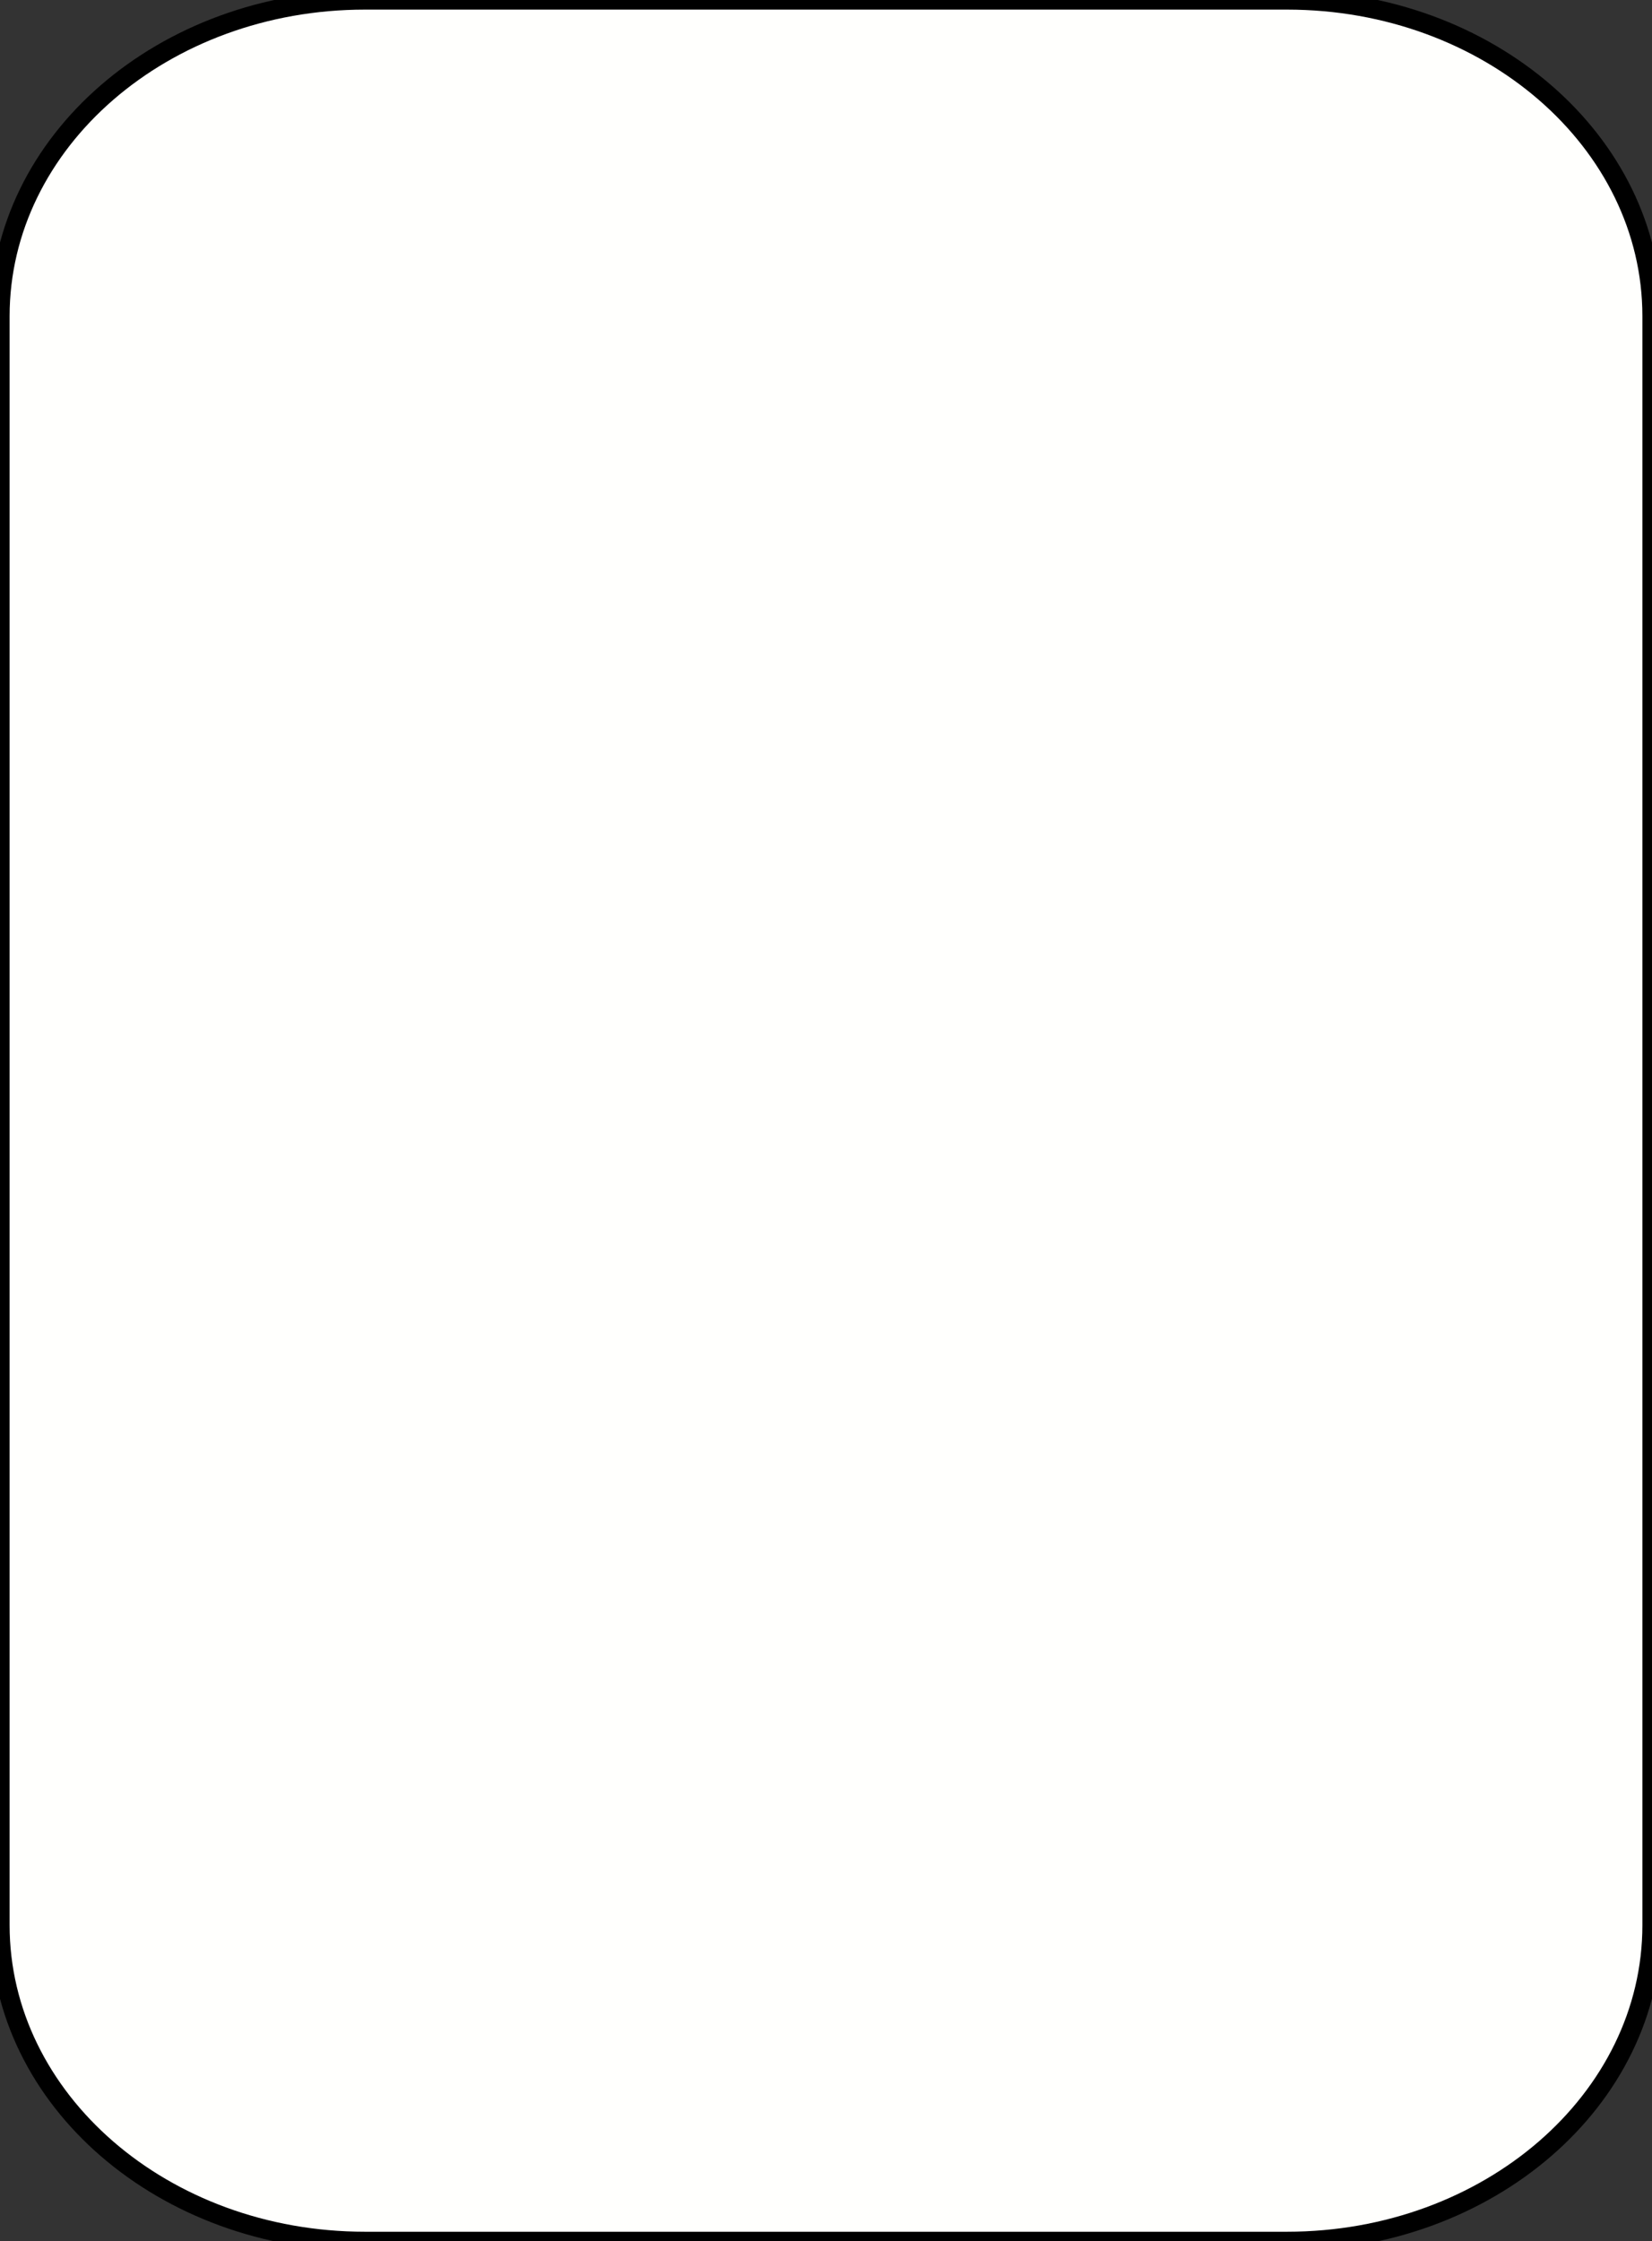 <?xml version="1.0" encoding="utf-8"?>
<!-- Generator: Adobe Illustrator 16.0.0, SVG Export Plug-In . SVG Version: 6.00 Build 0)  -->
<!DOCTYPE svg PUBLIC "-//W3C//DTD SVG 1.1//EN" "http://www.w3.org/Graphics/SVG/1.1/DTD/svg11.dtd">
<svg version="1.1" id="Ebene_1" xmlns="http://www.w3.org/2000/svg" xmlns:xlink="http://www.w3.org/1999/xlink" x="0px" y="0px"
	 width="86px" height="116.667px" viewBox="0 0 86 116.667" enable-background="new 0 0 86 116.667" xml:space="preserve">
<rect x="0" y="0" width="86" height="116.667" fill="#333333" stroke="none"/>
<path fill="#009FE3" d="M-130.603-328.206c0-30.325,54.35-103.003,54.35-103.003s54.328,72.678,54.328,103.003
	c0,30.326-24.32,54.919-54.341,54.919C-106.283-273.287-130.603-297.88-130.603-328.206"/>
<path fill="#E6007E" d="M-11.339-328.206c0-30.325,54.346-103.003,54.346-103.003S97.34-358.531,97.34-328.206
	c0,30.326-24.32,54.919-54.346,54.919C12.986-273.287-11.339-297.88-11.339-328.206"/>
<path fill="#FFED00" d="M107.926-328.206c0-30.325,54.346-103.003,54.346-103.003s54.332,72.678,54.332,103.003
	c0,30.326-24.324,54.919-54.34,54.919C132.246-273.287,107.926-297.88,107.926-328.206"/>
<path d="M227.189-328.206c0-30.325,54.346-103.003,54.346-103.003s54.335,72.678,54.335,103.003
	c0,30.326-24.32,54.919-54.349,54.919C251.51-273.287,227.189-297.88,227.189-328.206"/>
<path d="M346.452-328.206c0-30.325,54.346-103.003,54.346-103.003s54.337,72.678,54.337,103.003
	c0,30.326-24.317,54.919-54.346,54.919C370.771-273.287,346.452-297.88,346.452-328.206"/>
<path fill="#009FE3" d="M-130.603-126.72c0-30.326,54.35-103.004,54.35-103.004s54.328,72.678,54.328,103.004
	c0,30.326-24.32,54.918-54.341,54.918C-106.283-71.802-130.603-96.394-130.603-126.72"/>
<path fill="#E6007E" d="M-11.339-126.72c0-30.326,54.346-103.004,54.346-103.004S97.34-157.046,97.34-126.72
	c0,30.326-24.32,54.918-54.346,54.918C12.986-71.802-11.339-96.394-11.339-126.72"/>
<path fill="#FFED00" d="M107.926-126.72c0-30.326,54.346-103.004,54.346-103.004s54.332,72.678,54.332,103.004
	c0,30.326-24.324,54.918-54.34,54.918C132.246-71.802,107.926-96.394,107.926-126.72"/>
<path d="M227.189-126.72c0-30.326,54.346-103.004,54.346-103.004s54.335,72.678,54.335,103.004c0,30.326-24.32,54.918-54.349,54.918
	C251.51-71.802,227.189-96.394,227.189-126.72"/>
<path d="M346.452-126.72c0-30.326,54.346-103.004,54.346-103.004s54.337,72.678,54.337,103.004
	c0,30.326-24.317,54.918-54.346,54.918C370.771-71.802,346.452-96.394,346.452-126.72"/>
<path d="M-44.603,100.207c0,9.09-8.507,16.461-19,16.461h-48c-10.493,0-19-7.371-19-16.461V16.46c0-9.09,8.507-16.46,19-16.46h48
	c10.493,0,19,7.37,19,16.46V100.207z"/>
<path fill="#FFFFFD" stroke="#000000" stroke-miterlimit="10" d="M86,100.207c0,9.09-8.507,16.461-19,16.461H19
	c-10.493,0-19-7.371-19-16.461V16.46C0,7.37,8.507,0,19,0h48c10.493,0,19,7.37,19,16.46V100.207z"/>
<path opacity="0.4" fill="#009FE3" enable-background="new    " d="M205.266,100.207c0,9.09-8.506,16.461-19,16.461h-48
	c-10.492,0-19-7.371-19-16.461V16.46c0-9.09,8.508-16.46,19-16.46h48c10.494,0,19,7.37,19,16.46V100.207z"/>
<path opacity="0.6" fill="#E6007E" enable-background="new    " d="M324.529,100.207c0,9.09-8.506,16.461-19,16.461h-48
	c-10.492,0-19-7.371-19-16.461V16.46c0-9.09,8.508-16.46,19-16.46h48c10.494,0,19,7.37,19,16.46V100.207z"/>
<g>
	<path fill="#E1B900" d="M443.794,100.207c0,9.09-8.506,16.461-19,16.461h-48c-10.492,0-19-7.371-19-16.461V16.46
		c0-9.09,8.508-16.46,19-16.46h48c10.494,0,19,7.37,19,16.46V100.207z"/>
	<path opacity="0.99" fill="#E2BA00" enable-background="new    " d="M443.043,99.476c0,8.932-8.357,16.173-18.668,16.173h-47.162
		c-10.309,0-18.668-7.241-18.668-16.173V17.191c0-8.932,8.359-16.173,18.668-16.173h47.162c10.311,0,18.668,7.241,18.668,16.173
		V99.476z"/>
	<path opacity="0.98" fill="#E3BB00" enable-background="new    " d="M442.293,98.746c0,8.771-8.209,15.885-18.337,15.885h-46.324
		c-10.126,0-18.337-7.11-18.337-15.885V17.922c0-8.772,8.211-15.885,18.337-15.885h46.324c10.128,0,18.337,7.112,18.337,15.885
		V98.746z"/>
	<path opacity="0.969" fill="#E3BC00" enable-background="new    " d="M441.542,98.014c0,8.614-8.061,15.598-18.005,15.598h-45.486
		c-9.939,0-18.005-6.983-18.005-15.598v-79.36c0-8.614,8.063-15.598,18.005-15.598h45.486c9.944,0,18.005,6.983,18.005,15.598
		V98.014z"/>
	<path opacity="0.959" fill="#E4BD00" enable-background="new    " d="M440.791,97.283c0,8.455-7.912,15.313-17.673,15.313h-44.647
		c-9.76,0-17.674-6.854-17.674-15.313V19.384c0-8.455,7.914-15.311,17.674-15.311h44.647c9.761,0,17.673,6.854,17.673,15.311V97.283
		L440.791,97.283z"/>
	<path opacity="0.949" fill="#E5BE00" enable-background="new    " d="M440.04,96.552c0,8.296-7.763,15.023-17.341,15.023h-43.813
		c-9.576,0-17.342-6.729-17.342-15.023V20.115c0-8.296,7.766-15.023,17.342-15.023h43.813c9.578,0,17.341,6.728,17.341,15.023
		V96.552z"/>
	<path opacity="0.939" fill="#E6BF00" enable-background="new    " d="M439.29,95.82c0,8.139-7.615,14.736-17.01,14.736h-42.976
		c-9.393,0-17.01-6.6-17.01-14.736V20.847c0-8.138,7.617-14.736,17.01-14.736h42.976c9.395,0,17.01,6.599,17.01,14.736V95.82z"/>
	<path opacity="0.928" fill="#E7C000" enable-background="new    " d="M438.539,95.089c0,7.979-7.467,14.449-16.679,14.449h-42.136
		c-9.211,0-16.679-6.473-16.679-14.449V21.577c0-7.979,7.468-14.448,16.679-14.448h42.136c9.212,0,16.679,6.47,16.679,14.448V95.089
		z"/>
	<path opacity="0.918" fill="#E8C000" enable-background="new    " d="M437.788,94.358c0,7.82-7.317,14.161-16.347,14.161h-41.297
		c-9.025,0-16.348-6.341-16.348-14.161v-72.05c0-7.82,7.319-14.161,16.348-14.161h41.297c9.026,0,16.347,6.341,16.347,14.161V94.358
		L437.788,94.358z"/>
	<path opacity="0.908" fill="#E8C100" enable-background="new    " d="M437.037,93.628c0,7.66-7.169,13.873-16.016,13.873h-40.457
		c-8.846,0-16.017-6.213-16.017-13.873V23.04c0-7.662,7.171-13.874,16.017-13.874h40.457c8.847,0,16.016,6.212,16.016,13.874V93.628
		z"/>
	<path opacity="0.897" fill="#E9C200" enable-background="new    " d="M436.287,92.896c0,7.503-7.021,13.586-15.686,13.586h-39.617
		c-8.662,0-15.687-6.083-15.687-13.586V23.771c0-7.503,7.022-13.586,15.687-13.586h39.617c8.661,0,15.686,6.083,15.686,13.586
		V92.896z"/>
	<path opacity="0.887" fill="#EAC300" enable-background="new    " d="M435.536,92.166c0,7.347-6.872,13.299-15.354,13.299h-38.779
		c-8.479,0-15.354-5.952-15.354-13.299V24.502c0-7.345,6.874-13.299,15.354-13.299h38.779c8.479,0,15.354,5.954,15.354,13.299
		V92.166z"/>
	<path opacity="0.877" fill="#EBC400" enable-background="new    " d="M434.785,91.435c0,7.186-6.727,13.012-15.021,13.012h-37.94
		c-8.294,0-15.021-5.826-15.021-13.012V25.232c0-7.186,6.728-13.012,15.021-13.012h37.94c8.296,0,15.021,5.826,15.021,13.012V91.435
		L434.785,91.435z"/>
	<path opacity="0.867" fill="#ECC500" enable-background="new    " d="M434.034,90.703c0,7.027-6.575,12.728-14.688,12.728h-37.104
		c-8.111,0-14.688-5.697-14.688-12.728V25.964c0-7.027,6.575-12.725,14.688-12.725h37.104c8.112,0,14.688,5.697,14.688,12.725
		V90.703z"/>
	<path opacity="0.856" fill="#EDC600" enable-background="new    " d="M433.284,89.973c0,6.868-6.427,12.437-14.356,12.437H382.66
		c-7.928,0-14.355-5.568-14.355-12.437V26.695c0-6.869,6.43-12.438,14.355-12.438h36.268c7.933,0,14.356,5.568,14.356,12.438V89.973
		z"/>
	<path opacity="0.846" fill="#EEC700" enable-background="new    " d="M432.533,89.242c0,6.709-6.278,12.148-14.024,12.148h-35.43
		c-7.744,0-14.024-5.439-14.024-12.148V27.426c0-6.709,6.28-12.149,14.024-12.149h35.43c7.746,0,14.024,5.44,14.024,12.149V89.242z"
		/>
	<path opacity="0.836" fill="#EFC800" enable-background="new    " d="M431.782,88.511c0,6.55-6.13,11.861-13.692,11.861h-34.592
		c-7.563,0-13.691-5.313-13.691-11.861V28.157c0-6.551,6.133-11.862,13.691-11.862h34.592c7.563,0,13.692,5.312,13.692,11.862
		V88.511z"/>
	<path opacity="0.826" fill="#F0C900" enable-background="new    " d="M431.031,87.779c0,6.393-5.98,11.574-13.36,11.574h-33.754
		c-7.378,0-13.36-5.184-13.36-11.574V28.888c0-6.392,5.982-11.574,13.36-11.574h33.754c7.38,0,13.36,5.183,13.36,11.574V87.779z"/>
	<path opacity="0.815" fill="#F0CA00" enable-background="new    " d="M430.281,87.048c0,6.23-5.833,11.287-13.029,11.287h-32.916
		c-7.193,0-13.029-5.057-13.029-11.287V29.619c0-6.233,5.836-11.287,13.029-11.287h32.916c7.196,0,13.029,5.054,13.029,11.287
		V87.048z"/>
	<path opacity="0.805" fill="#F1CB00" enable-background="new    " d="M429.53,86.317c0,6.074-5.688,10.999-12.697,10.999h-32.078
		c-7.012,0-12.696-4.925-12.696-10.999V30.351c0-6.075,5.688-11,12.696-11h32.078c7.013,0,12.697,4.925,12.697,11V86.317z"/>
	<path opacity="0.795" fill="#F2CC00" enable-background="new    " d="M428.779,85.585c0,5.916-5.535,10.713-12.366,10.713h-31.238
		c-6.829,0-12.366-4.797-12.366-10.713V31.081c0-5.916,5.537-10.713,12.366-10.713h31.238c6.831,0,12.366,4.797,12.366,10.713
		V85.585z"/>
	<path opacity="0.785" fill="#F3CD00" enable-background="new    " d="M428.028,84.855c0,5.757-5.39,10.425-12.034,10.425h-30.4
		c-6.646,0-12.033-4.668-12.033-10.425V31.813c0-5.758,5.39-10.426,12.033-10.426h30.4c6.646,0,12.034,4.668,12.034,10.426V84.855z"
		/>
	<path opacity="0.774" fill="#F4CE00" enable-background="new    " d="M427.278,84.125c0,5.601-5.239,10.14-11.703,10.14h-29.563
		c-6.463,0-11.703-4.539-11.703-10.14V32.544c0-5.6,5.24-10.139,11.703-10.139h29.563c6.464,0,11.703,4.539,11.703,10.139V84.125z"
		/>
	<path opacity="0.764" fill="#F5CF00" enable-background="new    " d="M426.527,83.393c0,5.44-5.093,9.851-11.371,9.851H386.43
		c-6.277,0-11.371-4.41-11.371-9.851V33.274c0-5.44,5.094-9.851,11.371-9.851h28.728c6.278,0,11.371,4.41,11.371,9.851
		L426.527,83.393L426.527,83.393z"/>
	<path opacity="0.754" fill="#F6D000" enable-background="new    " d="M425.776,82.662c0,5.281-4.941,9.563-11.04,9.563H386.85
		c-6.097,0-11.039-4.281-11.039-9.563V34.006c0-5.282,4.942-9.563,11.039-9.563h27.89c6.098,0,11.039,4.281,11.039,9.563
		L425.776,82.662L425.776,82.662z"/>
	<path opacity="0.744" fill="#F7D100" enable-background="new    " d="M425.025,81.931c0,5.122-4.793,9.275-10.707,9.275H387.27
		c-5.91,0-10.705-4.153-10.705-9.275V34.736c0-5.122,4.795-9.275,10.705-9.275h27.051c5.914,0,10.708,4.153,10.708,9.275
		L425.025,81.931L425.025,81.931z"/>
	<path opacity="0.733" fill="#F8D100" enable-background="new    " d="M424.275,81.201c0,4.963-4.646,8.986-10.377,8.986h-26.211
		c-5.729,0-10.377-4.023-10.377-8.986V35.468c0-4.964,4.646-8.988,10.377-8.988h26.211c5.729,0,10.377,4.024,10.377,8.988V81.201z"
		/>
	<path opacity="0.723" fill="#F8D200" enable-background="new    " d="M423.524,80.468c0,4.806-4.497,8.701-10.046,8.701h-25.371
		c-5.549,0-10.045-3.896-10.045-8.701V36.199c0-4.806,4.496-8.701,10.045-8.701h25.371c5.549,0,10.046,3.896,10.046,8.701V80.468z"
		/>
	<path opacity="0.713" fill="#F9D300" enable-background="new    " d="M422.773,79.737c0,4.646-4.351,8.414-9.715,8.414h-24.533
		c-5.362,0-9.711-3.769-9.711-8.414V36.93c0-4.646,4.349-8.414,9.711-8.414h24.533c5.364,0,9.715,3.768,9.715,8.414V79.737z"/>
	<path opacity="0.703" fill="#FAD400" enable-background="new    " d="M422.022,79.007c0,4.486-4.198,8.125-9.382,8.125h-23.695
		c-5.182,0-9.381-3.639-9.381-8.125V37.661c0-4.488,4.199-8.127,9.381-8.127h23.695c5.184,0,9.382,3.639,9.382,8.127V79.007z"/>
	<path opacity="0.692" fill="#FBD500" enable-background="new    " d="M421.272,78.275c0,4.329-4.054,7.84-9.052,7.84h-22.856
		c-4.997,0-9.05-3.511-9.05-7.84V38.392c0-4.329,4.053-7.839,9.05-7.839h22.856c4.998,0,9.052,3.51,9.052,7.839V78.275z"/>
	<path opacity="0.682" fill="#FCD600" enable-background="new    " d="M420.521,77.544c0,4.17-3.9,7.552-8.717,7.552h-22.021
		c-4.813,0-8.717-3.382-8.717-7.552V39.123c0-4.171,3.9-7.552,8.717-7.552h22.021c4.813,0,8.717,3.381,8.717,7.552V77.544z"/>
	<path opacity="0.672" fill="#FDD700" enable-background="new    " d="M419.771,76.813c0,4.013-3.754,7.265-8.386,7.265h-21.184
		c-4.63,0-8.386-3.252-8.386-7.265V39.854c0-4.013,3.756-7.265,8.386-7.265h21.184c4.632,0,8.386,3.252,8.386,7.265V76.813z"/>
	<path opacity="0.661" fill="#FED800" enable-background="new    " d="M419.02,76.083c0,3.853-3.604,6.976-8.054,6.976h-20.344
		c-4.448,0-8.054-3.123-8.054-6.976V40.585c0-3.854,3.604-6.977,8.054-6.977h20.344c4.449,0,8.054,3.123,8.054,6.977V76.083z"/>
	<path opacity="0.651" fill="#FFD900" enable-background="new    " d="M418.27,75.352c0,3.694-3.455,6.688-7.723,6.688h-19.506
		c-4.266,0-7.723-2.994-7.723-6.688V41.316c0-3.695,3.457-6.689,7.723-6.689h19.506c4.268,0,7.723,2.994,7.723,6.689V75.352z"/>
	<path opacity="0.641" fill="#FFDA00" enable-background="new    " d="M417.52,74.621c0,3.535-3.309,6.4-7.392,6.4H391.46
		c-4.082,0-7.392-2.865-7.392-6.4V42.048c0-3.536,3.31-6.402,7.392-6.402h18.668c4.083,0,7.392,2.866,7.392,6.402V74.621
		L417.52,74.621z"/>
	<path opacity="0.631" fill="#FFDB00" enable-background="new    " d="M416.768,73.89c0,3.376-3.156,6.113-7.059,6.113h-17.83
		c-3.896,0-7.059-2.737-7.059-6.113V42.778c0-3.377,3.16-6.115,7.059-6.115h17.83c3.898,0,7.059,2.738,7.059,6.115V73.89z"/>
	<path opacity="0.621" fill="#FFDC00" enable-background="new    " d="M416.018,73.158c0,3.219-3.012,5.827-6.728,5.827h-16.992
		c-3.715,0-6.728-2.608-6.728-5.827V43.51c0-3.219,3.013-5.828,6.728-5.828h16.992c3.716,0,6.728,2.609,6.728,5.828V73.158z"/>
	<path opacity="0.61" fill="#FFDD00" enable-background="new    " d="M415.268,72.427c0,3.06-2.86,5.539-6.396,5.539h-16.154
		c-3.531,0-6.396-2.479-6.396-5.539V44.24c0-3.06,2.861-5.54,6.396-5.54h16.154c3.533,0,6.396,2.48,6.396,5.54V72.427z"/>
	<path opacity="0.6" fill="#FFDE00" enable-background="new    " d="M414.516,71.696c0,2.9-2.714,5.253-6.063,5.253h-15.316
		c-3.349,0-6.063-2.353-6.063-5.253V44.972c0-2.901,2.715-5.253,6.063-5.253h15.316c3.35,0,6.063,2.352,6.063,5.253V71.696z"/>
</g>
</svg>
